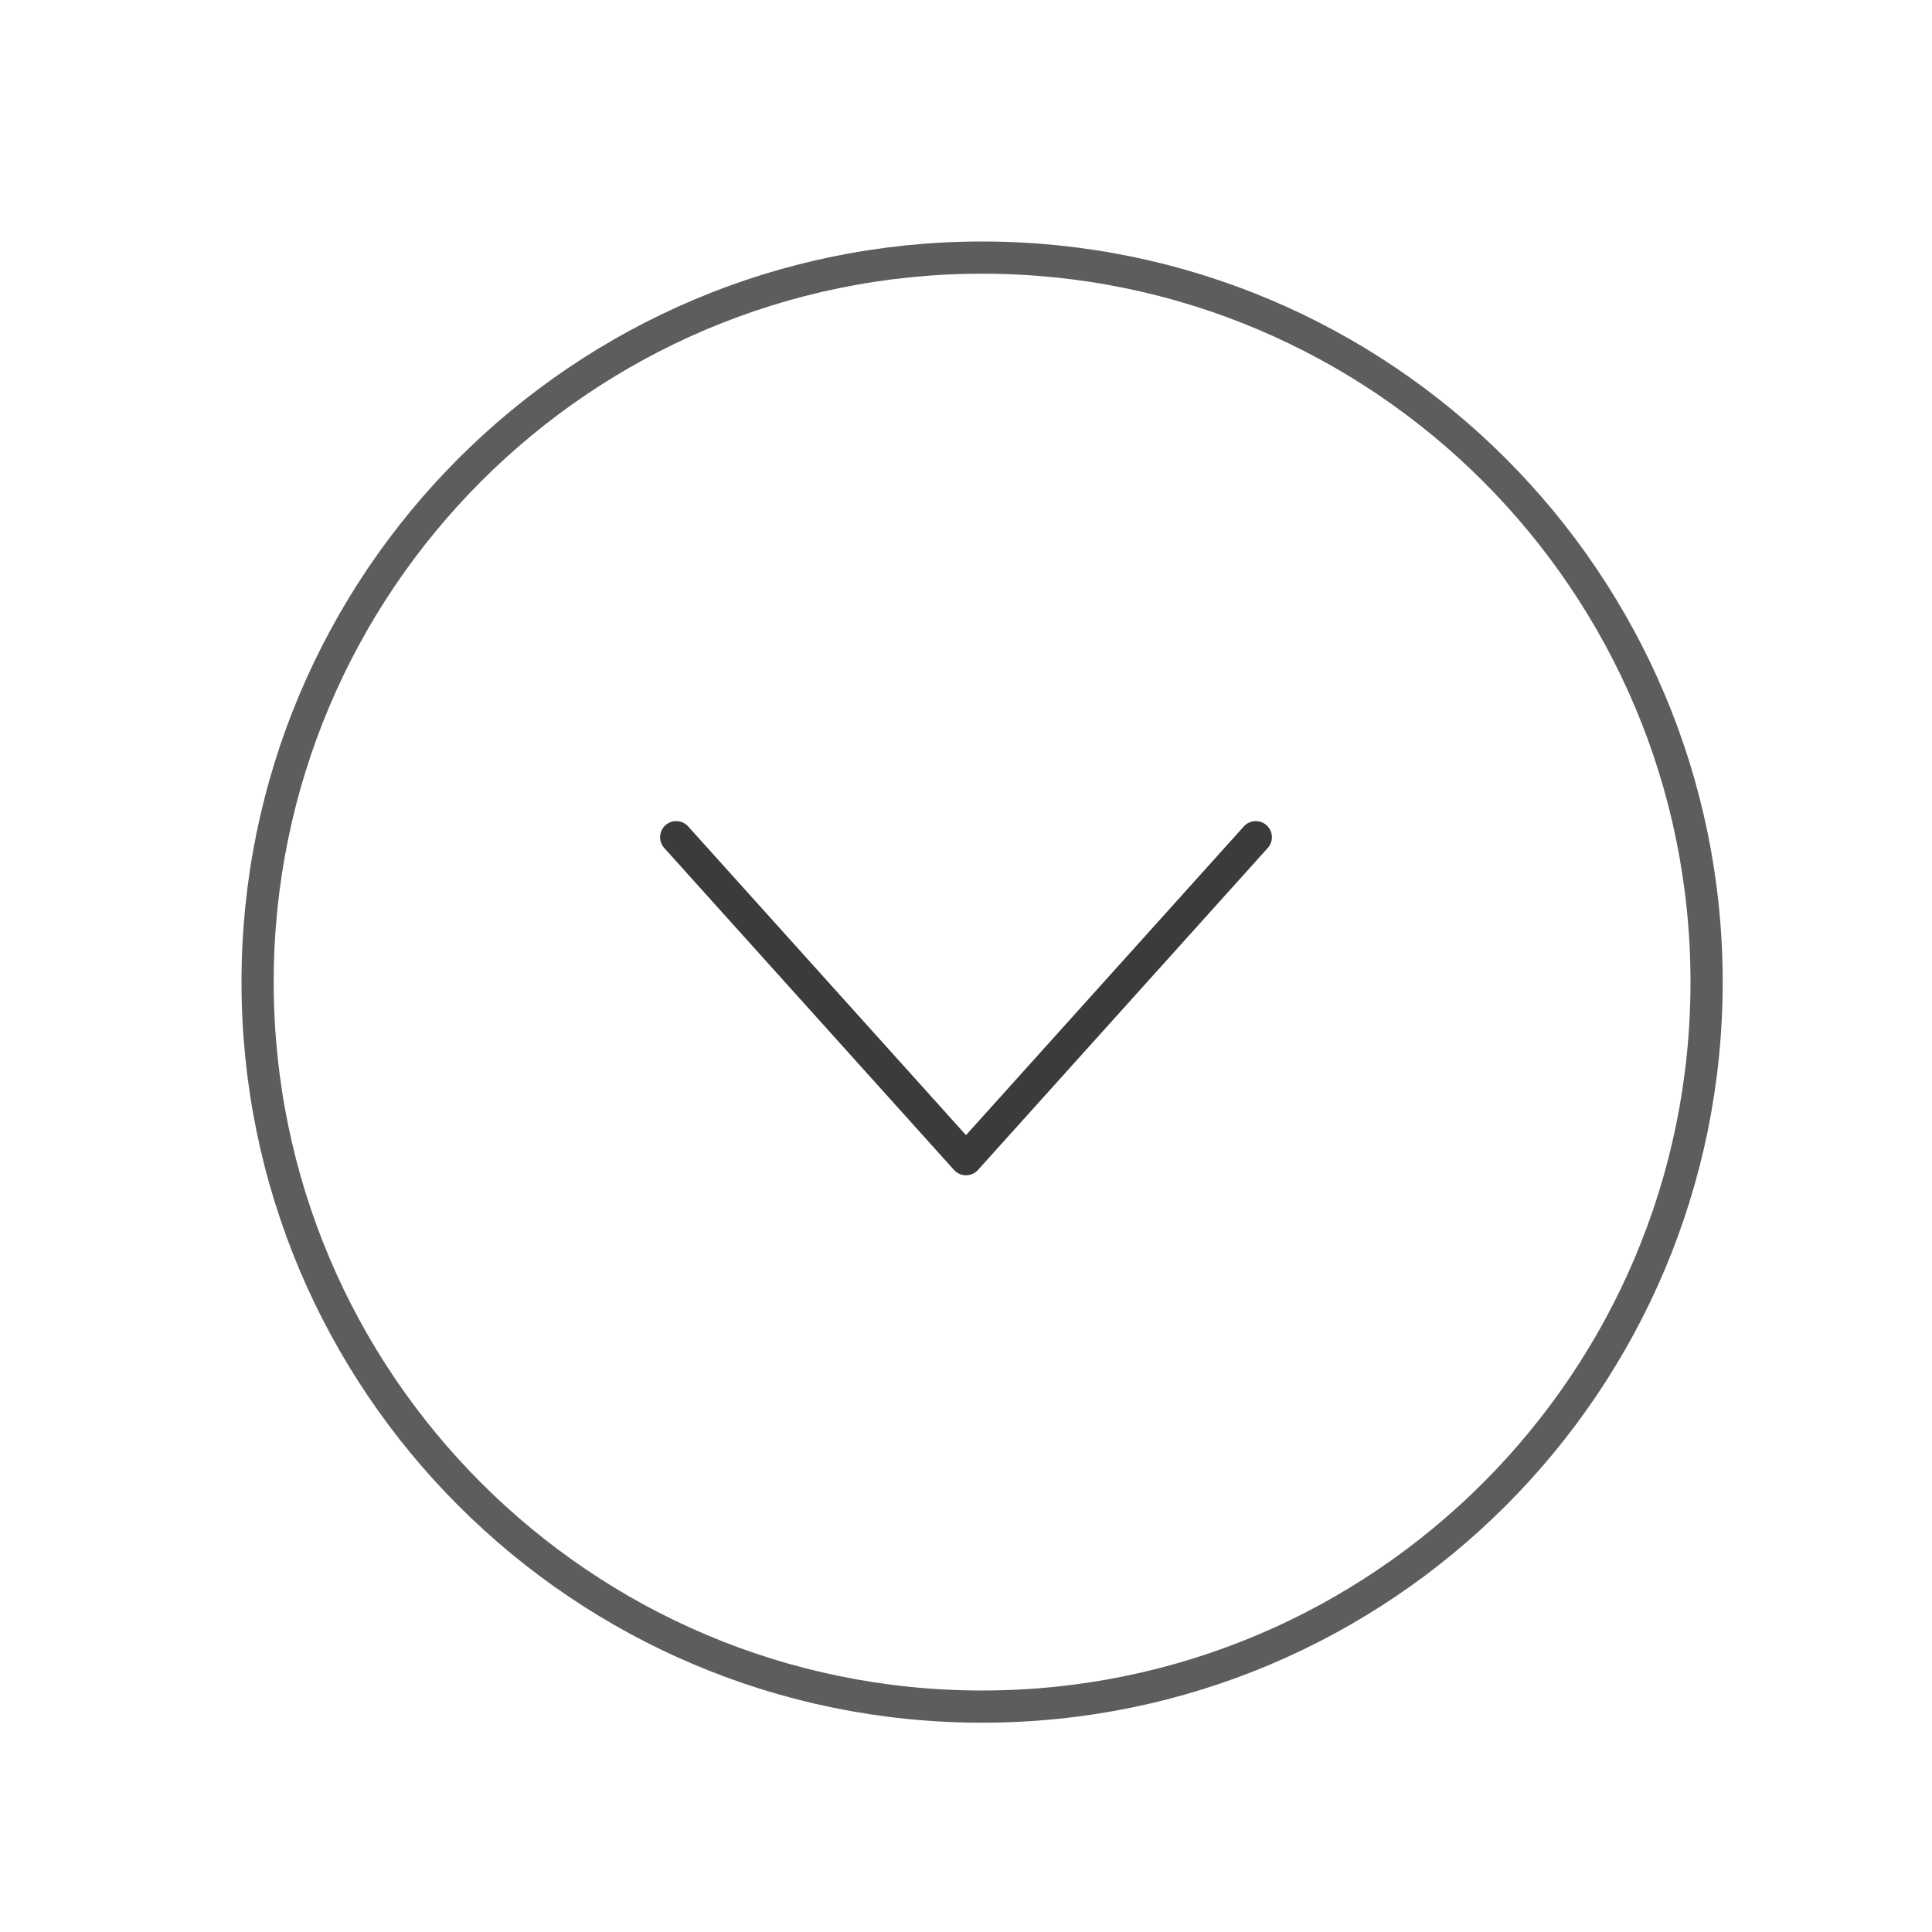 <?xml version="1.0" encoding="UTF-8"?> <svg xmlns="http://www.w3.org/2000/svg" width="60" height="60" viewBox="0 0 60 60" fill="none"><path d="M30.5 8C18.078 8 8 18.078 8 30.5C8 42.922 18.078 53 30.5 53C42.922 53 53 42.922 53 30.5C53 18.078 42.922 8 30.5 8Z" stroke="#5D5D5D" stroke-linecap="round" stroke-linejoin="round"></path><path d="M39 26L30 36L21 26" stroke="#3C3B3B" stroke-linecap="round" stroke-linejoin="round"></path></svg> 